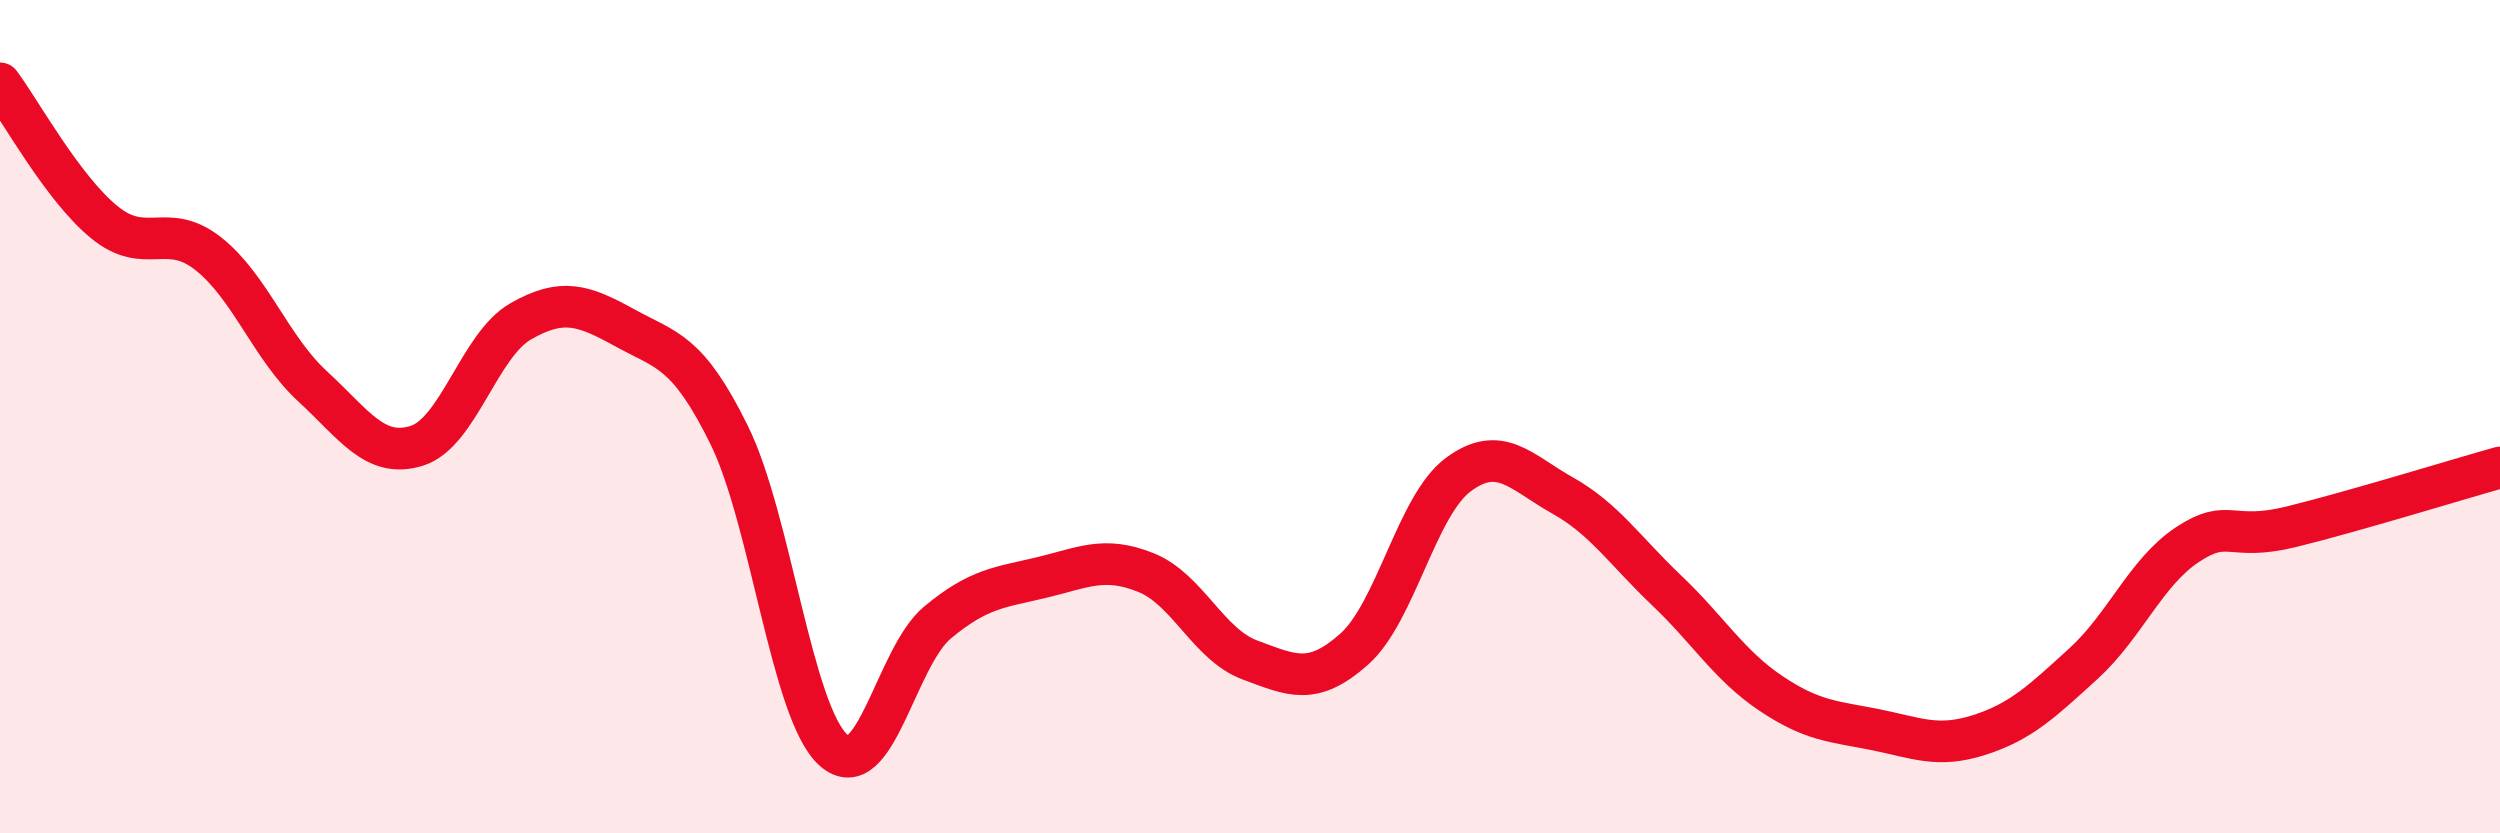 
    <svg width="60" height="20" viewBox="0 0 60 20" xmlns="http://www.w3.org/2000/svg">
      <path
        d="M 0,2 C 0.5,2.67 1.5,4.51 2.5,5.33 C 3.5,6.15 4,5.3 5,6.09 C 6,6.88 6.5,8.35 7.5,9.27 C 8.5,10.19 9,11.01 10,10.7 C 11,10.39 11.5,8.28 12.5,7.71 C 13.5,7.14 14,7.32 15,7.87 C 16,8.42 16.5,8.41 17.5,10.44 C 18.5,12.47 19,17.1 20,18 C 21,18.9 21.5,15.77 22.5,14.94 C 23.5,14.11 24,14.1 25,13.86 C 26,13.62 26.5,13.34 27.5,13.74 C 28.5,14.14 29,15.47 30,15.84 C 31,16.21 31.5,16.47 32.5,15.58 C 33.5,14.69 34,12.13 35,11.39 C 36,10.65 36.5,11.33 37.5,11.89 C 38.5,12.45 39,13.22 40,14.17 C 41,15.12 41.5,15.97 42.5,16.64 C 43.5,17.31 44,17.31 45,17.51 C 46,17.71 46.5,17.96 47.5,17.64 C 48.5,17.32 49,16.84 50,15.93 C 51,15.02 51.5,13.73 52.5,13.07 C 53.5,12.41 53.5,13.01 55,12.64 C 56.5,12.27 59,11.5 60,11.22L60 20L0 20Z"
        fill="#EB0A25"
        opacity="0.1"
        stroke-linecap="round"
        stroke-linejoin="round"
      />
      <path
        d="M 0,2 C 0.5,2.67 1.5,4.51 2.5,5.33 C 3.5,6.15 4,5.3 5,6.09 C 6,6.88 6.5,8.35 7.5,9.27 C 8.5,10.19 9,11.01 10,10.7 C 11,10.39 11.5,8.28 12.5,7.71 C 13.5,7.14 14,7.32 15,7.87 C 16,8.42 16.5,8.41 17.5,10.44 C 18.5,12.47 19,17.1 20,18 C 21,18.9 21.5,15.77 22.5,14.94 C 23.5,14.11 24,14.1 25,13.86 C 26,13.62 26.5,13.34 27.5,13.74 C 28.5,14.14 29,15.47 30,15.84 C 31,16.21 31.5,16.47 32.5,15.58 C 33.5,14.69 34,12.13 35,11.39 C 36,10.65 36.5,11.33 37.5,11.89 C 38.5,12.45 39,13.22 40,14.17 C 41,15.12 41.5,15.97 42.5,16.64 C 43.5,17.31 44,17.31 45,17.51 C 46,17.71 46.5,17.96 47.5,17.64 C 48.5,17.32 49,16.84 50,15.93 C 51,15.02 51.5,13.73 52.5,13.07 C 53.5,12.41 53.5,13.01 55,12.64 C 56.5,12.27 59,11.5 60,11.22"
        stroke="#EB0A25"
        stroke-width="1"
        fill="none"
        stroke-linecap="round"
        stroke-linejoin="round"
      />
    </svg>
  
